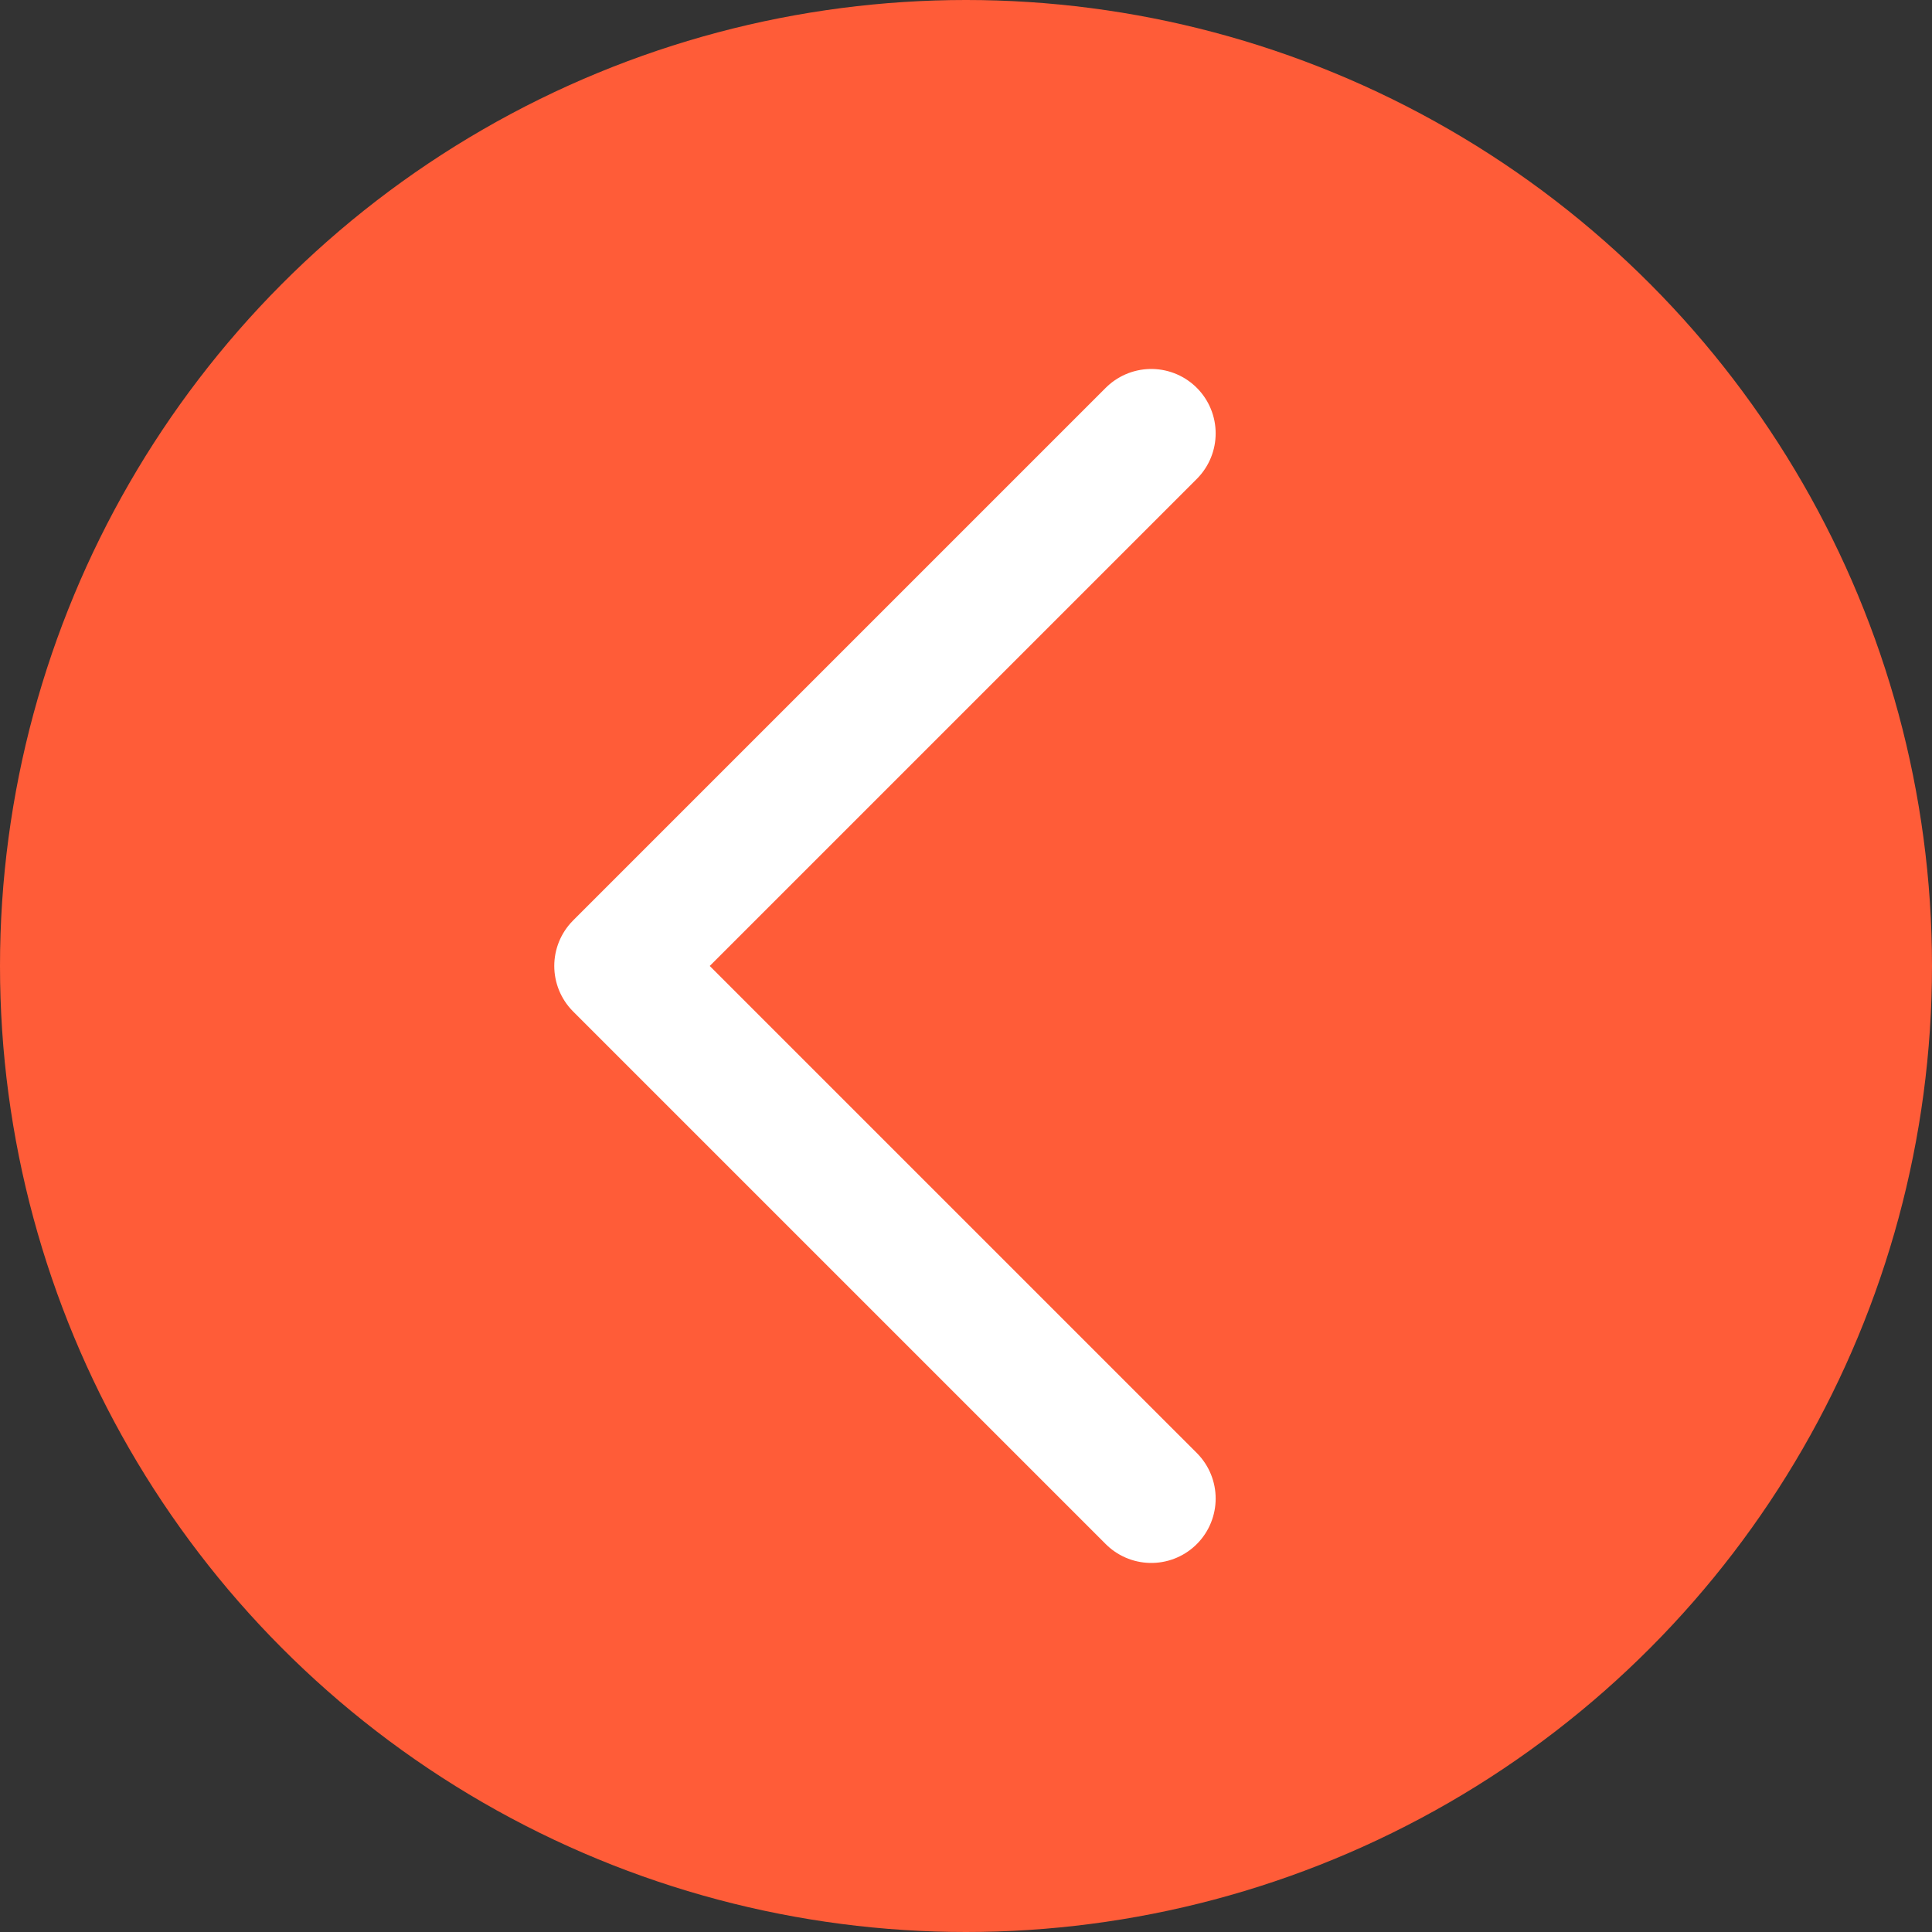 <svg width="45" height="45" viewBox="0 0 45 45" fill="none" xmlns="http://www.w3.org/2000/svg">
<rect x="0" y="0" width="45" height="45" fill="#333333" stroke="none"/>
<circle cx="22.5" cy="22.5" r="22.5" transform="rotate(-180 22.5 22.5)" fill="#FF5C38"/>
<path d="M26.815 34.904L14.41 22.499L26.815 10.094" stroke="white" stroke-width="3" stroke-linecap="round" stroke-linejoin="round"/>
</svg>
